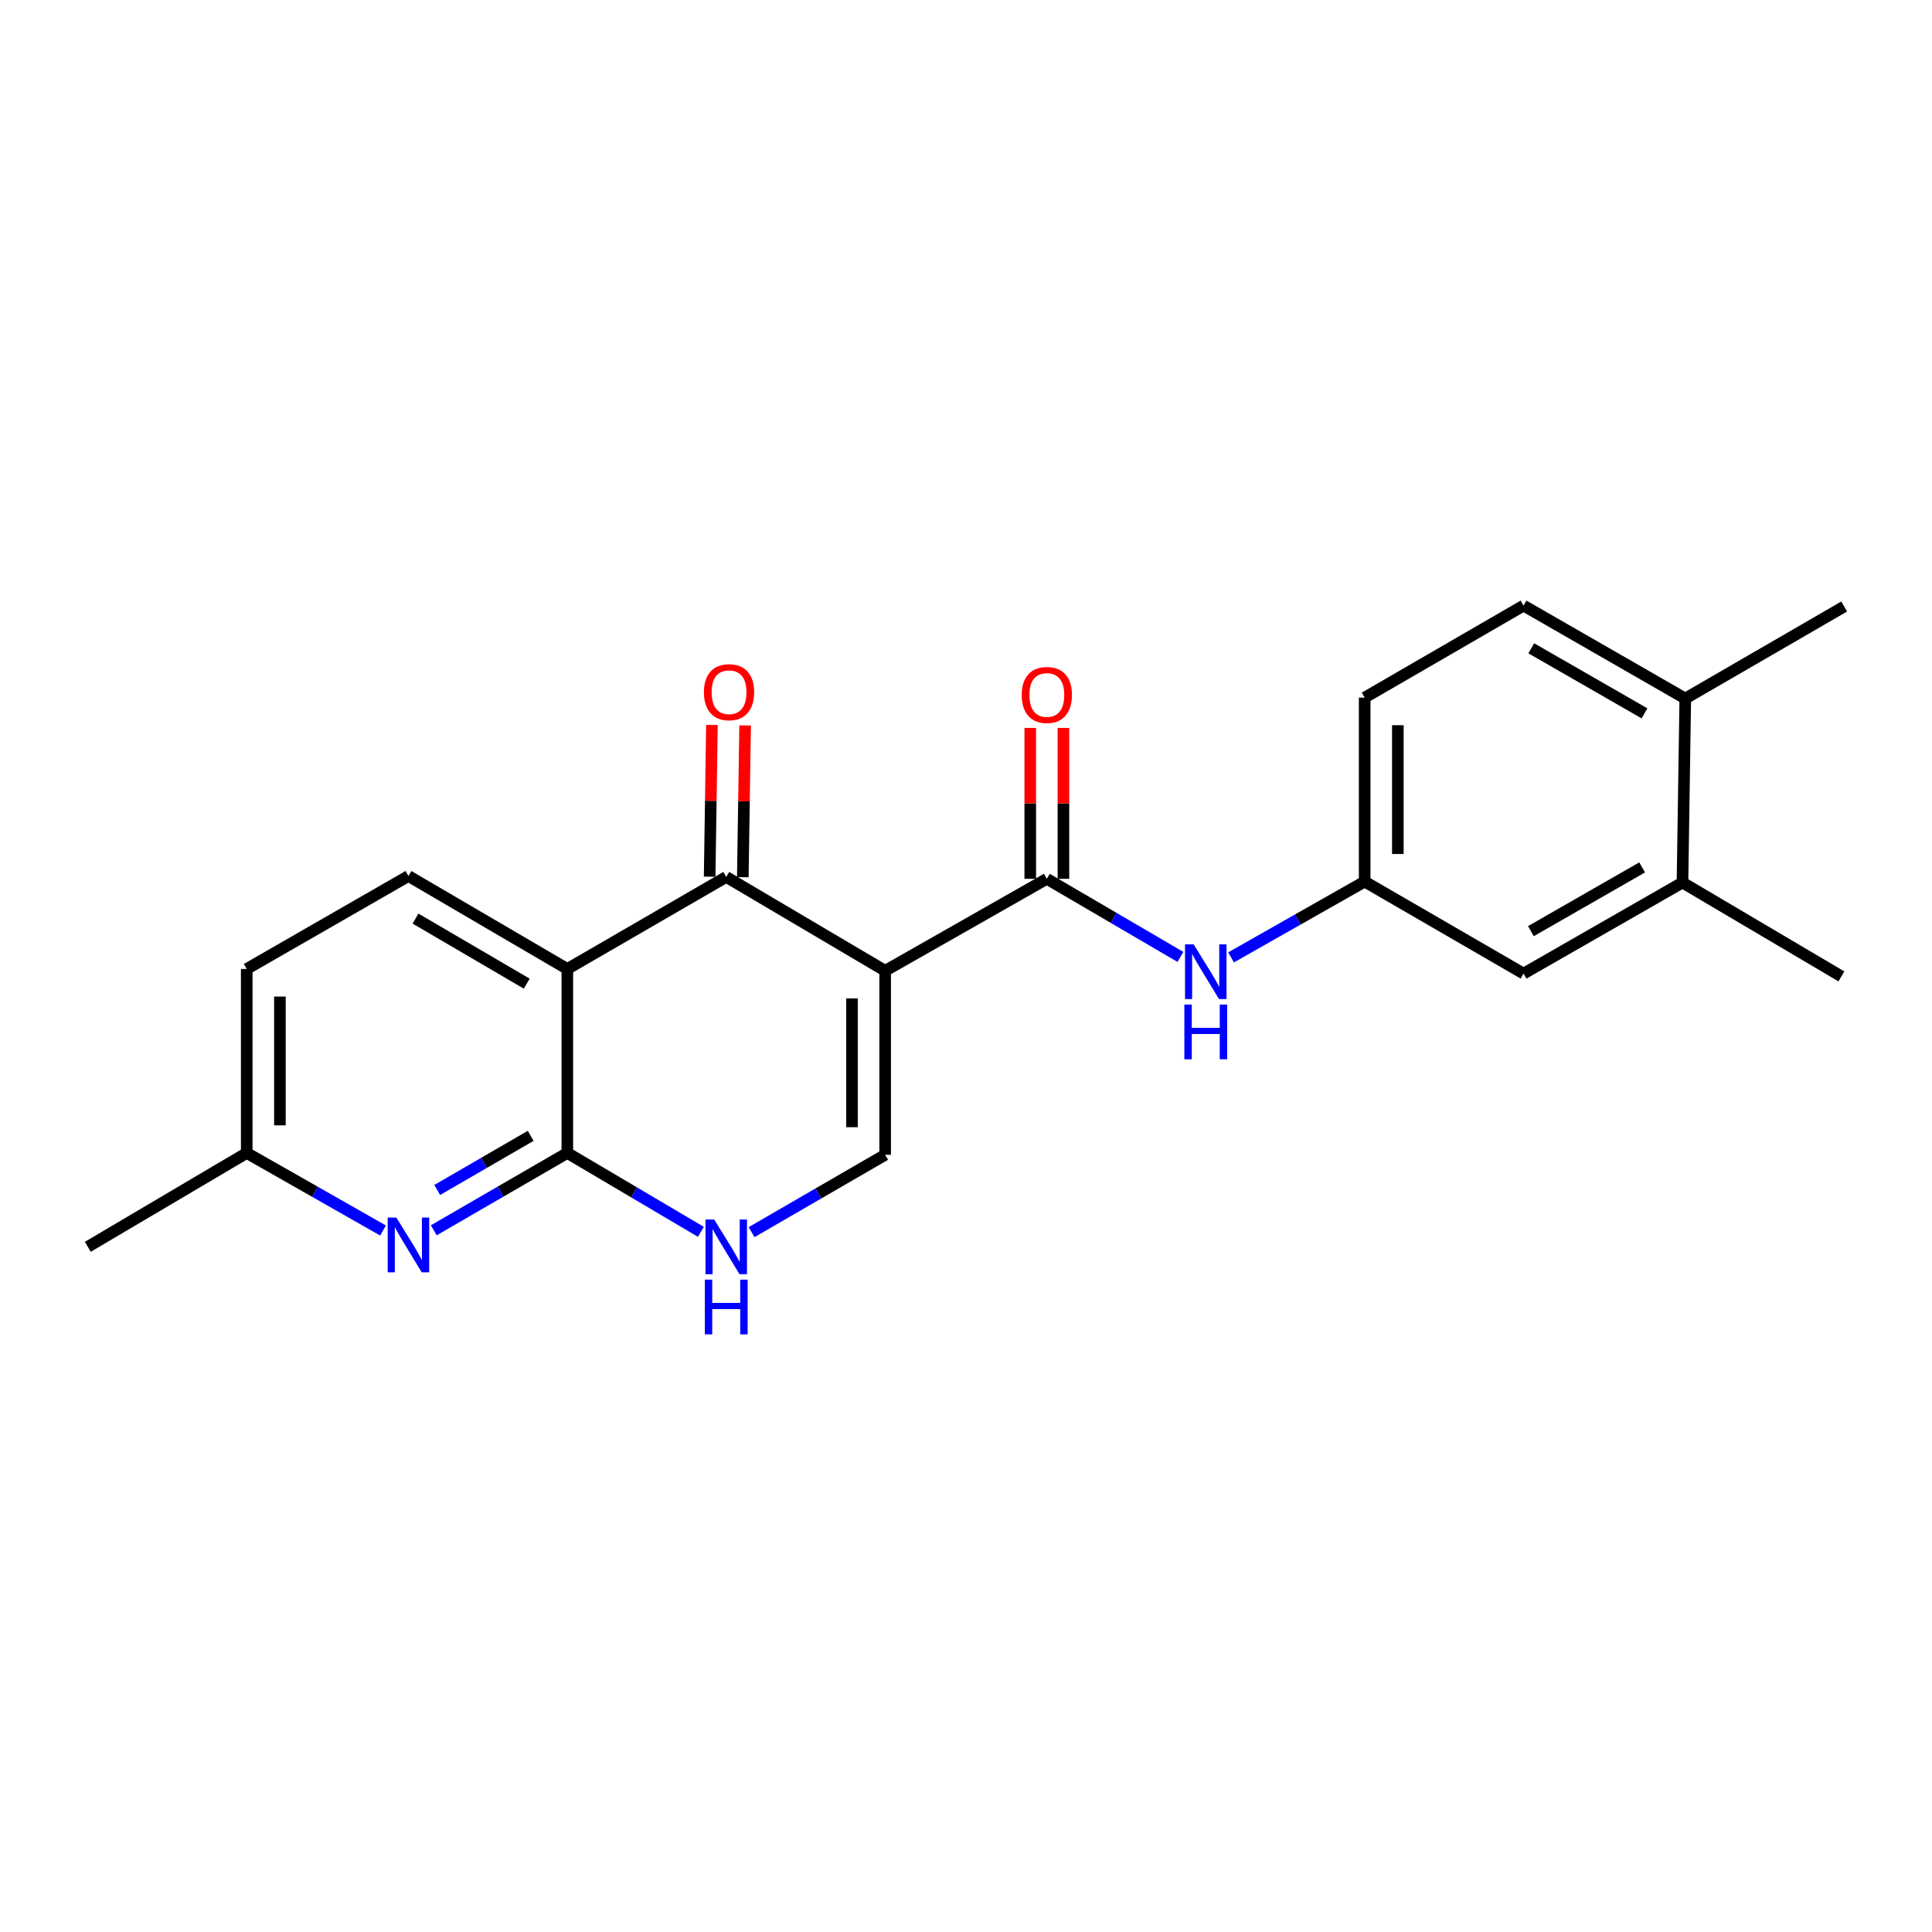 <?xml version='1.0' encoding='iso-8859-1'?>
<svg version='1.1' baseProfile='full'
              xmlns='http://www.w3.org/2000/svg'
                      xmlns:rdkit='http://www.rdkit.org/xml'
                      xmlns:xlink='http://www.w3.org/1999/xlink'
                  xml:space='preserve'
width='1000px' height='1000px' viewBox='0 0 1000 1000'>
<!-- END OF HEADER -->
<rect style='opacity:1.0;fill:#FFFFFF;stroke:none' width='1000' height='1000' x='0' y='0'> </rect>
<path class='bond-0' d='M 458.156,502.482 L 375.898,453.902' style='fill:none;fill-rule:evenodd;stroke:#000000;stroke-width:6px;stroke-linecap:butt;stroke-linejoin:miter;stroke-opacity:1' />
<path class='bond-3' d='M 458.156,502.482 L 541.844,454.875' style='fill:none;fill-rule:evenodd;stroke:#000000;stroke-width:6px;stroke-linecap:butt;stroke-linejoin:miter;stroke-opacity:1' />
<path class='bond-4' d='M 458.156,502.482 L 458.156,597.724' style='fill:none;fill-rule:evenodd;stroke:#000000;stroke-width:6px;stroke-linecap:butt;stroke-linejoin:miter;stroke-opacity:1' />
<path class='bond-4' d='M 440.983,516.768 L 440.983,583.438' style='fill:none;fill-rule:evenodd;stroke:#000000;stroke-width:6px;stroke-linecap:butt;stroke-linejoin:miter;stroke-opacity:1' />
<path class='bond-1' d='M 375.898,453.902 L 293.649,501.537' style='fill:none;fill-rule:evenodd;stroke:#000000;stroke-width:6px;stroke-linecap:butt;stroke-linejoin:miter;stroke-opacity:1' />
<path class='bond-10' d='M 384.483,454.032 L 385.078,414.758' style='fill:none;fill-rule:evenodd;stroke:#000000;stroke-width:6px;stroke-linecap:butt;stroke-linejoin:miter;stroke-opacity:1' />
<path class='bond-10' d='M 385.078,414.758 L 385.673,375.485' style='fill:none;fill-rule:evenodd;stroke:#FF0000;stroke-width:6px;stroke-linecap:butt;stroke-linejoin:miter;stroke-opacity:1' />
<path class='bond-10' d='M 367.312,453.772 L 367.907,414.498' style='fill:none;fill-rule:evenodd;stroke:#000000;stroke-width:6px;stroke-linecap:butt;stroke-linejoin:miter;stroke-opacity:1' />
<path class='bond-10' d='M 367.907,414.498 L 368.503,375.224' style='fill:none;fill-rule:evenodd;stroke:#FF0000;stroke-width:6px;stroke-linecap:butt;stroke-linejoin:miter;stroke-opacity:1' />
<path class='bond-8' d='M 293.649,501.537 L 211.411,453.425' style='fill:none;fill-rule:evenodd;stroke:#000000;stroke-width:6px;stroke-linecap:butt;stroke-linejoin:miter;stroke-opacity:1' />
<path class='bond-8' d='M 272.642,509.143 L 215.075,475.464' style='fill:none;fill-rule:evenodd;stroke:#000000;stroke-width:6px;stroke-linecap:butt;stroke-linejoin:miter;stroke-opacity:1' />
<path class='bond-22' d='M 293.649,501.537 L 293.649,596.77' style='fill:none;fill-rule:evenodd;stroke:#000000;stroke-width:6px;stroke-linecap:butt;stroke-linejoin:miter;stroke-opacity:1' />
<path class='bond-2' d='M 293.649,596.77 L 328.21,617.183' style='fill:none;fill-rule:evenodd;stroke:#000000;stroke-width:6px;stroke-linecap:butt;stroke-linejoin:miter;stroke-opacity:1' />
<path class='bond-2' d='M 328.21,617.183 L 362.77,637.596' style='fill:none;fill-rule:evenodd;stroke:#0000FF;stroke-width:6px;stroke-linecap:butt;stroke-linejoin:miter;stroke-opacity:1' />
<path class='bond-6' d='M 293.649,596.77 L 259.088,616.782' style='fill:none;fill-rule:evenodd;stroke:#000000;stroke-width:6px;stroke-linecap:butt;stroke-linejoin:miter;stroke-opacity:1' />
<path class='bond-6' d='M 259.088,616.782 L 224.526,636.793' style='fill:none;fill-rule:evenodd;stroke:#0000FF;stroke-width:6px;stroke-linecap:butt;stroke-linejoin:miter;stroke-opacity:1' />
<path class='bond-6' d='M 274.676,587.912 L 250.483,601.92' style='fill:none;fill-rule:evenodd;stroke:#000000;stroke-width:6px;stroke-linecap:butt;stroke-linejoin:miter;stroke-opacity:1' />
<path class='bond-6' d='M 250.483,601.92 L 226.29,615.928' style='fill:none;fill-rule:evenodd;stroke:#0000FF;stroke-width:6px;stroke-linecap:butt;stroke-linejoin:miter;stroke-opacity:1' />
<path class='bond-7' d='M 541.844,454.875 L 576.412,475.086' style='fill:none;fill-rule:evenodd;stroke:#000000;stroke-width:6px;stroke-linecap:butt;stroke-linejoin:miter;stroke-opacity:1' />
<path class='bond-7' d='M 576.412,475.086 L 610.98,495.296' style='fill:none;fill-rule:evenodd;stroke:#0000FF;stroke-width:6px;stroke-linecap:butt;stroke-linejoin:miter;stroke-opacity:1' />
<path class='bond-12' d='M 550.431,454.875 L 550.431,415.824' style='fill:none;fill-rule:evenodd;stroke:#000000;stroke-width:6px;stroke-linecap:butt;stroke-linejoin:miter;stroke-opacity:1' />
<path class='bond-12' d='M 550.431,415.824 L 550.431,376.774' style='fill:none;fill-rule:evenodd;stroke:#FF0000;stroke-width:6px;stroke-linecap:butt;stroke-linejoin:miter;stroke-opacity:1' />
<path class='bond-12' d='M 533.258,454.875 L 533.258,415.824' style='fill:none;fill-rule:evenodd;stroke:#000000;stroke-width:6px;stroke-linecap:butt;stroke-linejoin:miter;stroke-opacity:1' />
<path class='bond-12' d='M 533.258,415.824 L 533.258,376.774' style='fill:none;fill-rule:evenodd;stroke:#FF0000;stroke-width:6px;stroke-linecap:butt;stroke-linejoin:miter;stroke-opacity:1' />
<path class='bond-5' d='M 458.156,597.724 L 423.585,617.74' style='fill:none;fill-rule:evenodd;stroke:#000000;stroke-width:6px;stroke-linecap:butt;stroke-linejoin:miter;stroke-opacity:1' />
<path class='bond-5' d='M 423.585,617.74 L 389.014,637.756' style='fill:none;fill-rule:evenodd;stroke:#0000FF;stroke-width:6px;stroke-linecap:butt;stroke-linejoin:miter;stroke-opacity:1' />
<path class='bond-15' d='M 198.263,636.908 L 162.983,616.839' style='fill:none;fill-rule:evenodd;stroke:#0000FF;stroke-width:6px;stroke-linecap:butt;stroke-linejoin:miter;stroke-opacity:1' />
<path class='bond-15' d='M 162.983,616.839 L 127.703,596.77' style='fill:none;fill-rule:evenodd;stroke:#000000;stroke-width:6px;stroke-linecap:butt;stroke-linejoin:miter;stroke-opacity:1' />
<path class='bond-11' d='M 637.206,495.534 L 671.778,475.92' style='fill:none;fill-rule:evenodd;stroke:#0000FF;stroke-width:6px;stroke-linecap:butt;stroke-linejoin:miter;stroke-opacity:1' />
<path class='bond-11' d='M 671.778,475.92 L 706.351,456.306' style='fill:none;fill-rule:evenodd;stroke:#000000;stroke-width:6px;stroke-linecap:butt;stroke-linejoin:miter;stroke-opacity:1' />
<path class='bond-17' d='M 211.411,453.425 L 127.703,501.537' style='fill:none;fill-rule:evenodd;stroke:#000000;stroke-width:6px;stroke-linecap:butt;stroke-linejoin:miter;stroke-opacity:1' />
<path class='bond-9' d='M 870.847,456.802 L 788.589,503.932' style='fill:none;fill-rule:evenodd;stroke:#000000;stroke-width:6px;stroke-linecap:butt;stroke-linejoin:miter;stroke-opacity:1' />
<path class='bond-9' d='M 849.971,448.971 L 792.391,481.962' style='fill:none;fill-rule:evenodd;stroke:#000000;stroke-width:6px;stroke-linecap:butt;stroke-linejoin:miter;stroke-opacity:1' />
<path class='bond-19' d='M 870.847,456.802 L 953.105,505.382' style='fill:none;fill-rule:evenodd;stroke:#000000;stroke-width:6px;stroke-linecap:butt;stroke-linejoin:miter;stroke-opacity:1' />
<path class='bond-24' d='M 870.847,456.802 L 872.297,361.56' style='fill:none;fill-rule:evenodd;stroke:#000000;stroke-width:6px;stroke-linecap:butt;stroke-linejoin:miter;stroke-opacity:1' />
<path class='bond-13' d='M 706.351,456.306 L 788.589,503.932' style='fill:none;fill-rule:evenodd;stroke:#000000;stroke-width:6px;stroke-linecap:butt;stroke-linejoin:miter;stroke-opacity:1' />
<path class='bond-18' d='M 706.351,456.306 L 706.351,361.083' style='fill:none;fill-rule:evenodd;stroke:#000000;stroke-width:6px;stroke-linecap:butt;stroke-linejoin:miter;stroke-opacity:1' />
<path class='bond-18' d='M 723.523,442.023 L 723.523,375.366' style='fill:none;fill-rule:evenodd;stroke:#000000;stroke-width:6px;stroke-linecap:butt;stroke-linejoin:miter;stroke-opacity:1' />
<path class='bond-14' d='M 872.297,361.56 L 788.589,313.457' style='fill:none;fill-rule:evenodd;stroke:#000000;stroke-width:6px;stroke-linecap:butt;stroke-linejoin:miter;stroke-opacity:1' />
<path class='bond-14' d='M 851.185,369.234 L 792.589,335.562' style='fill:none;fill-rule:evenodd;stroke:#000000;stroke-width:6px;stroke-linecap:butt;stroke-linejoin:miter;stroke-opacity:1' />
<path class='bond-20' d='M 872.297,361.56 L 954.545,313.934' style='fill:none;fill-rule:evenodd;stroke:#000000;stroke-width:6px;stroke-linecap:butt;stroke-linejoin:miter;stroke-opacity:1' />
<path class='bond-21' d='M 127.703,596.77 L 45.455,645.35' style='fill:none;fill-rule:evenodd;stroke:#000000;stroke-width:6px;stroke-linecap:butt;stroke-linejoin:miter;stroke-opacity:1' />
<path class='bond-23' d='M 127.703,596.77 L 127.703,501.537' style='fill:none;fill-rule:evenodd;stroke:#000000;stroke-width:6px;stroke-linecap:butt;stroke-linejoin:miter;stroke-opacity:1' />
<path class='bond-23' d='M 144.876,582.485 L 144.876,515.822' style='fill:none;fill-rule:evenodd;stroke:#000000;stroke-width:6px;stroke-linecap:butt;stroke-linejoin:miter;stroke-opacity:1' />
<path class='bond-16' d='M 788.589,313.457 L 706.351,361.083' style='fill:none;fill-rule:evenodd;stroke:#000000;stroke-width:6px;stroke-linecap:butt;stroke-linejoin:miter;stroke-opacity:1' />
<path  class='atom-6' d='M 369.638 631.19
L 378.918 646.19
Q 379.838 647.67, 381.318 650.35
Q 382.798 653.03, 382.878 653.19
L 382.878 631.19
L 386.638 631.19
L 386.638 659.51
L 382.758 659.51
L 372.798 643.11
Q 371.638 641.19, 370.398 638.99
Q 369.198 636.79, 368.838 636.11
L 368.838 659.51
L 365.158 659.51
L 365.158 631.19
L 369.638 631.19
' fill='#0000FF'/>
<path  class='atom-6' d='M 364.818 662.342
L 368.658 662.342
L 368.658 674.382
L 383.138 674.382
L 383.138 662.342
L 386.978 662.342
L 386.978 690.662
L 383.138 690.662
L 383.138 677.582
L 368.658 677.582
L 368.658 690.662
L 364.818 690.662
L 364.818 662.342
' fill='#0000FF'/>
<path  class='atom-7' d='M 205.151 630.227
L 214.431 645.227
Q 215.351 646.707, 216.831 649.387
Q 218.311 652.067, 218.391 652.227
L 218.391 630.227
L 222.151 630.227
L 222.151 658.547
L 218.271 658.547
L 208.311 642.147
Q 207.151 640.227, 205.911 638.027
Q 204.711 635.827, 204.351 635.147
L 204.351 658.547
L 200.671 658.547
L 200.671 630.227
L 205.151 630.227
' fill='#0000FF'/>
<path  class='atom-8' d='M 617.842 488.809
L 627.122 503.809
Q 628.042 505.289, 629.522 507.969
Q 631.002 510.649, 631.082 510.809
L 631.082 488.809
L 634.842 488.809
L 634.842 517.129
L 630.962 517.129
L 621.002 500.729
Q 619.842 498.809, 618.602 496.609
Q 617.402 494.409, 617.042 493.729
L 617.042 517.129
L 613.362 517.129
L 613.362 488.809
L 617.842 488.809
' fill='#0000FF'/>
<path  class='atom-8' d='M 613.022 519.961
L 616.862 519.961
L 616.862 532.001
L 631.342 532.001
L 631.342 519.961
L 635.182 519.961
L 635.182 548.281
L 631.342 548.281
L 631.342 535.201
L 616.862 535.201
L 616.862 548.281
L 613.022 548.281
L 613.022 519.961
' fill='#0000FF'/>
<path  class='atom-11' d='M 364.348 358.282
Q 364.348 351.482, 367.708 347.682
Q 371.068 343.882, 377.348 343.882
Q 383.628 343.882, 386.988 347.682
Q 390.348 351.482, 390.348 358.282
Q 390.348 365.162, 386.948 369.082
Q 383.548 372.962, 377.348 372.962
Q 371.108 372.962, 367.708 369.082
Q 364.348 365.202, 364.348 358.282
M 377.348 369.762
Q 381.668 369.762, 383.988 366.882
Q 386.348 363.962, 386.348 358.282
Q 386.348 352.722, 383.988 349.922
Q 381.668 347.082, 377.348 347.082
Q 373.028 347.082, 370.668 349.882
Q 368.348 352.682, 368.348 358.282
Q 368.348 364.002, 370.668 366.882
Q 373.028 369.762, 377.348 369.762
' fill='#FF0000'/>
<path  class='atom-13' d='M 528.844 359.713
Q 528.844 352.913, 532.204 349.113
Q 535.564 345.313, 541.844 345.313
Q 548.124 345.313, 551.484 349.113
Q 554.844 352.913, 554.844 359.713
Q 554.844 366.593, 551.444 370.513
Q 548.044 374.393, 541.844 374.393
Q 535.604 374.393, 532.204 370.513
Q 528.844 366.633, 528.844 359.713
M 541.844 371.193
Q 546.164 371.193, 548.484 368.313
Q 550.844 365.393, 550.844 359.713
Q 550.844 354.153, 548.484 351.353
Q 546.164 348.513, 541.844 348.513
Q 537.524 348.513, 535.164 351.313
Q 532.844 354.113, 532.844 359.713
Q 532.844 365.433, 535.164 368.313
Q 537.524 371.193, 541.844 371.193
' fill='#FF0000'/>
</svg>
